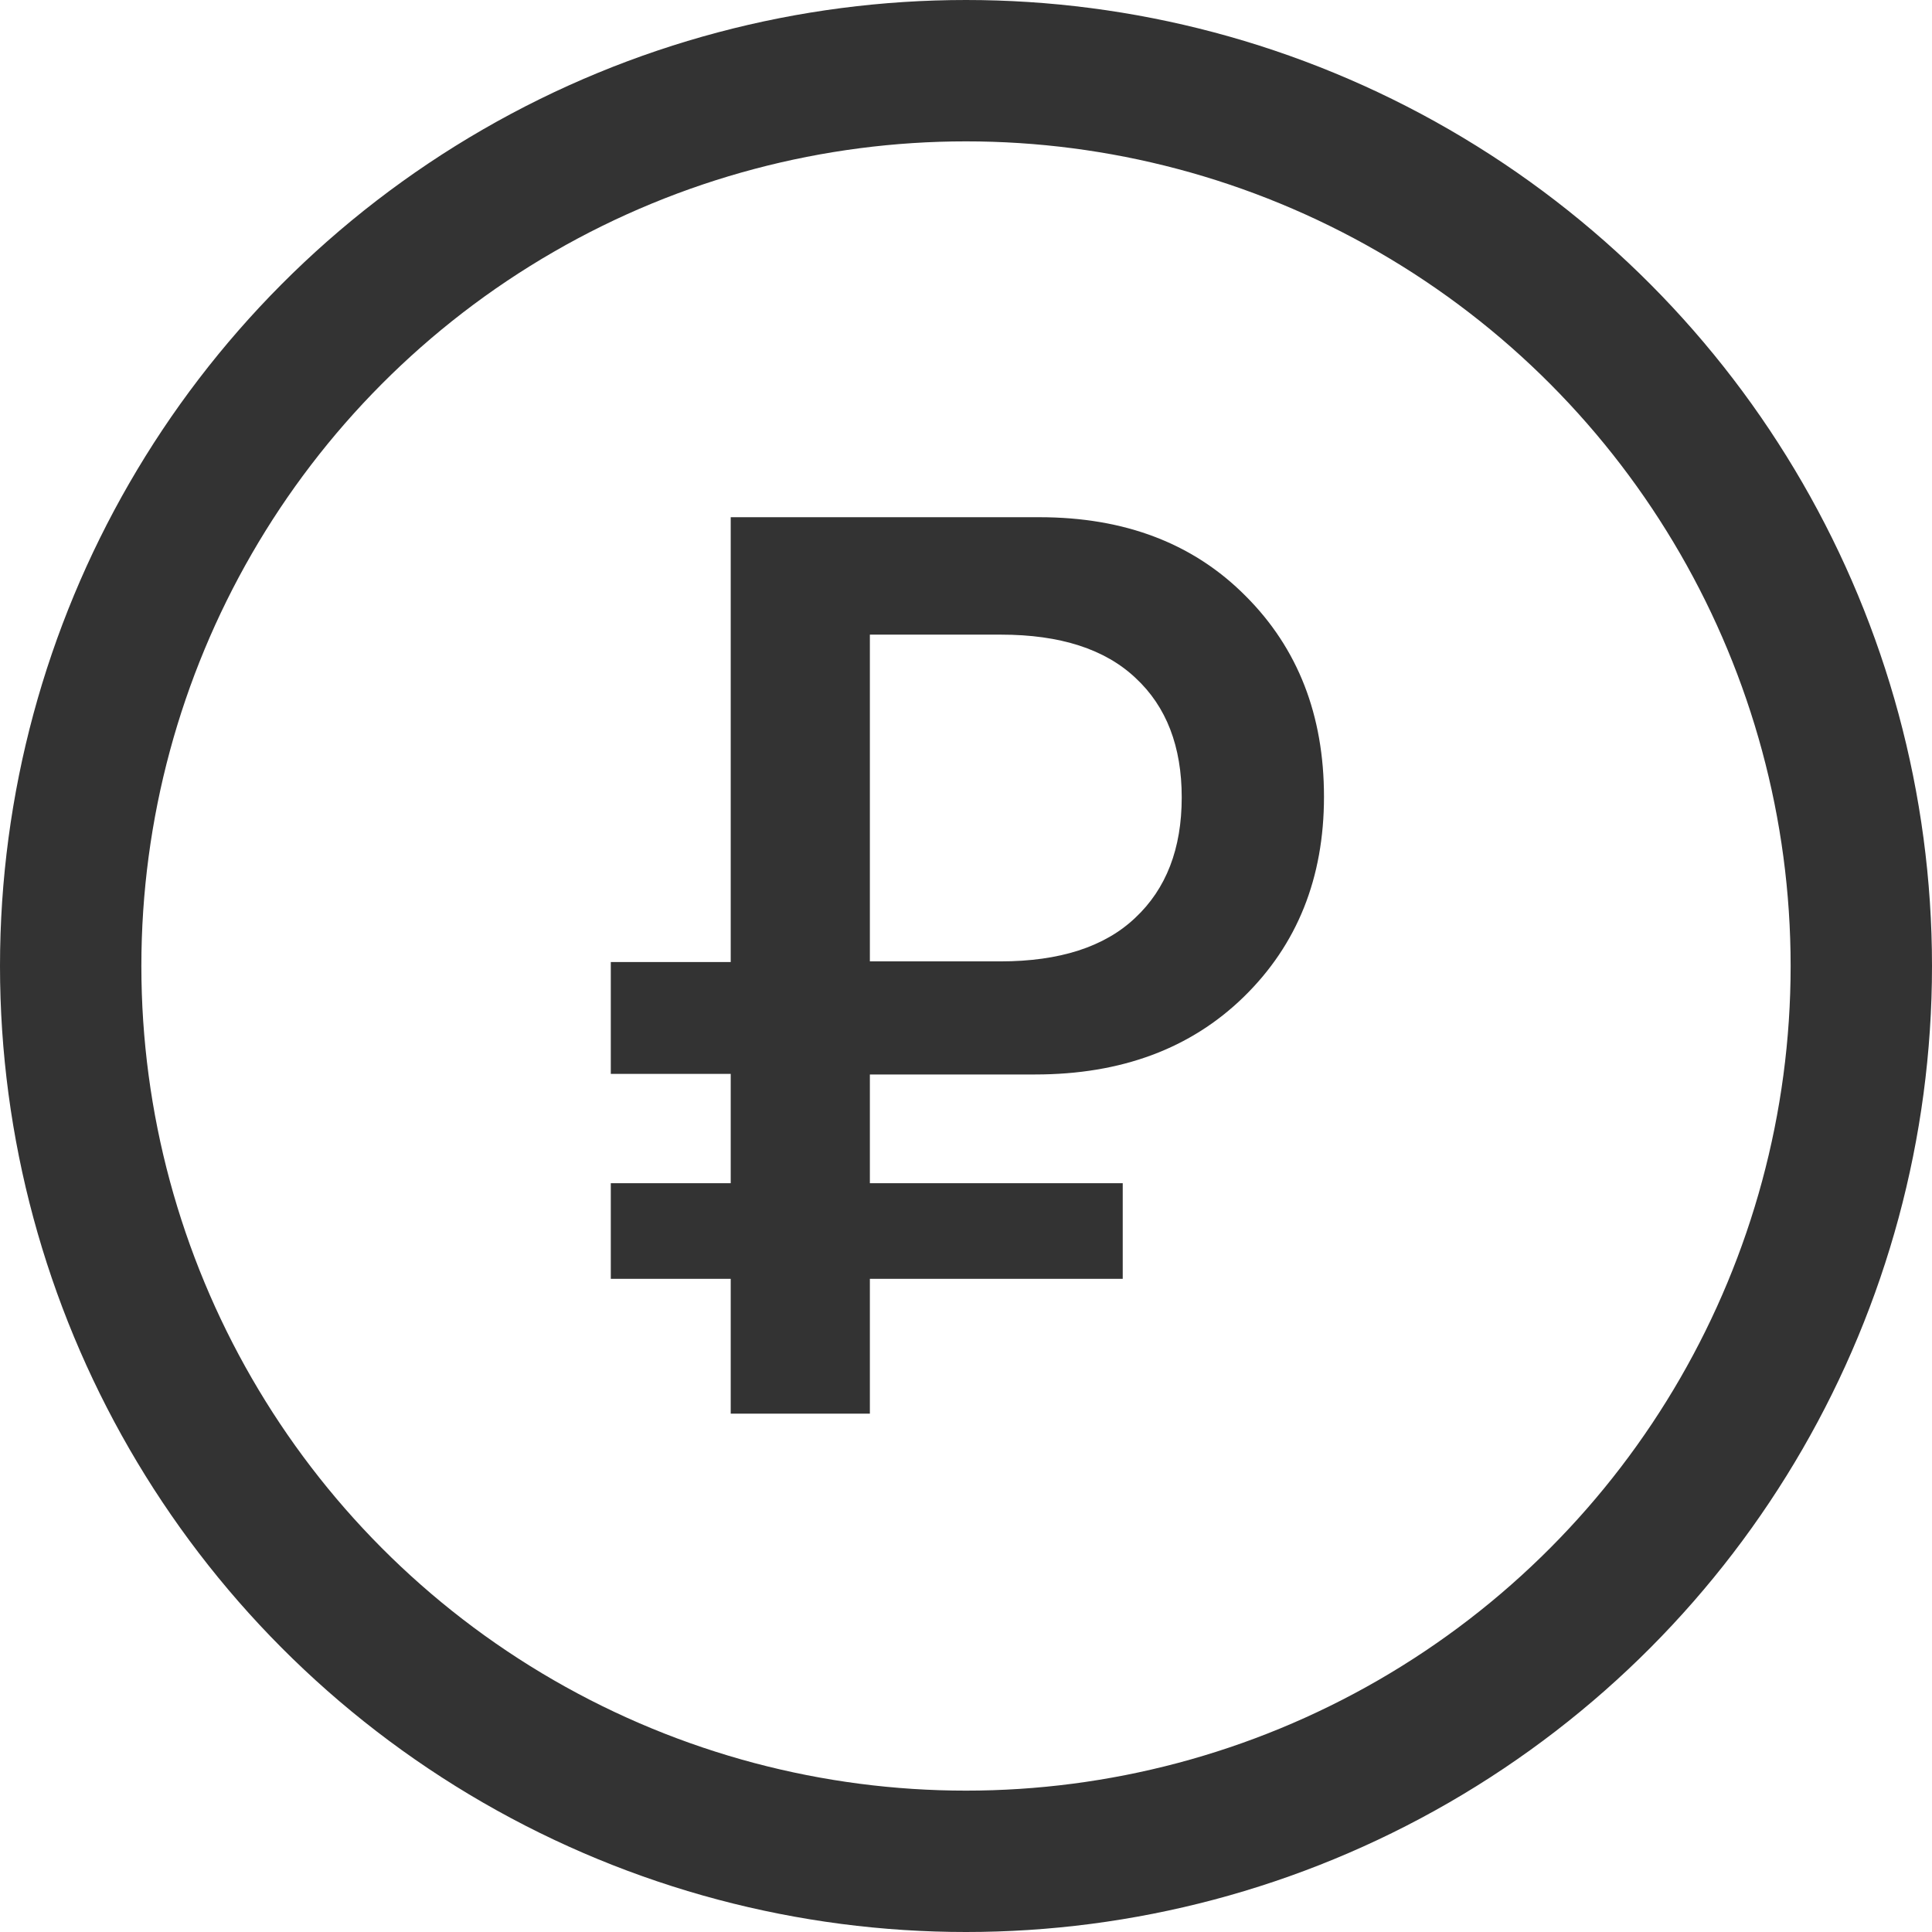 <?xml version="1.0" encoding="UTF-8"?> <svg xmlns="http://www.w3.org/2000/svg" width="41" height="41" viewBox="0 0 41 41" fill="none"><circle cx="20.5" cy="20.5" r="19" stroke="#333333" stroke-width="3"></circle><path d="M18.46 13.468V20.402H21.229C22.485 20.402 23.439 20.095 24.089 19.48C24.748 18.864 25.078 18.012 25.078 16.922C25.078 15.841 24.753 14.997 24.102 14.391C23.452 13.775 22.498 13.468 21.242 13.468H18.46ZM23.826 27.139H18.46V30H15.507V27.139H12.962V25.109H15.507V22.789H12.962V20.416H15.507V10.976H22.059C23.87 10.976 25.329 11.534 26.436 12.65C27.544 13.758 28.097 15.177 28.097 16.909C28.097 18.631 27.53 20.046 26.396 21.154C25.271 22.252 23.795 22.802 21.967 22.802H18.46V25.109H23.826V27.139Z" fill="#333333"></path></svg> 